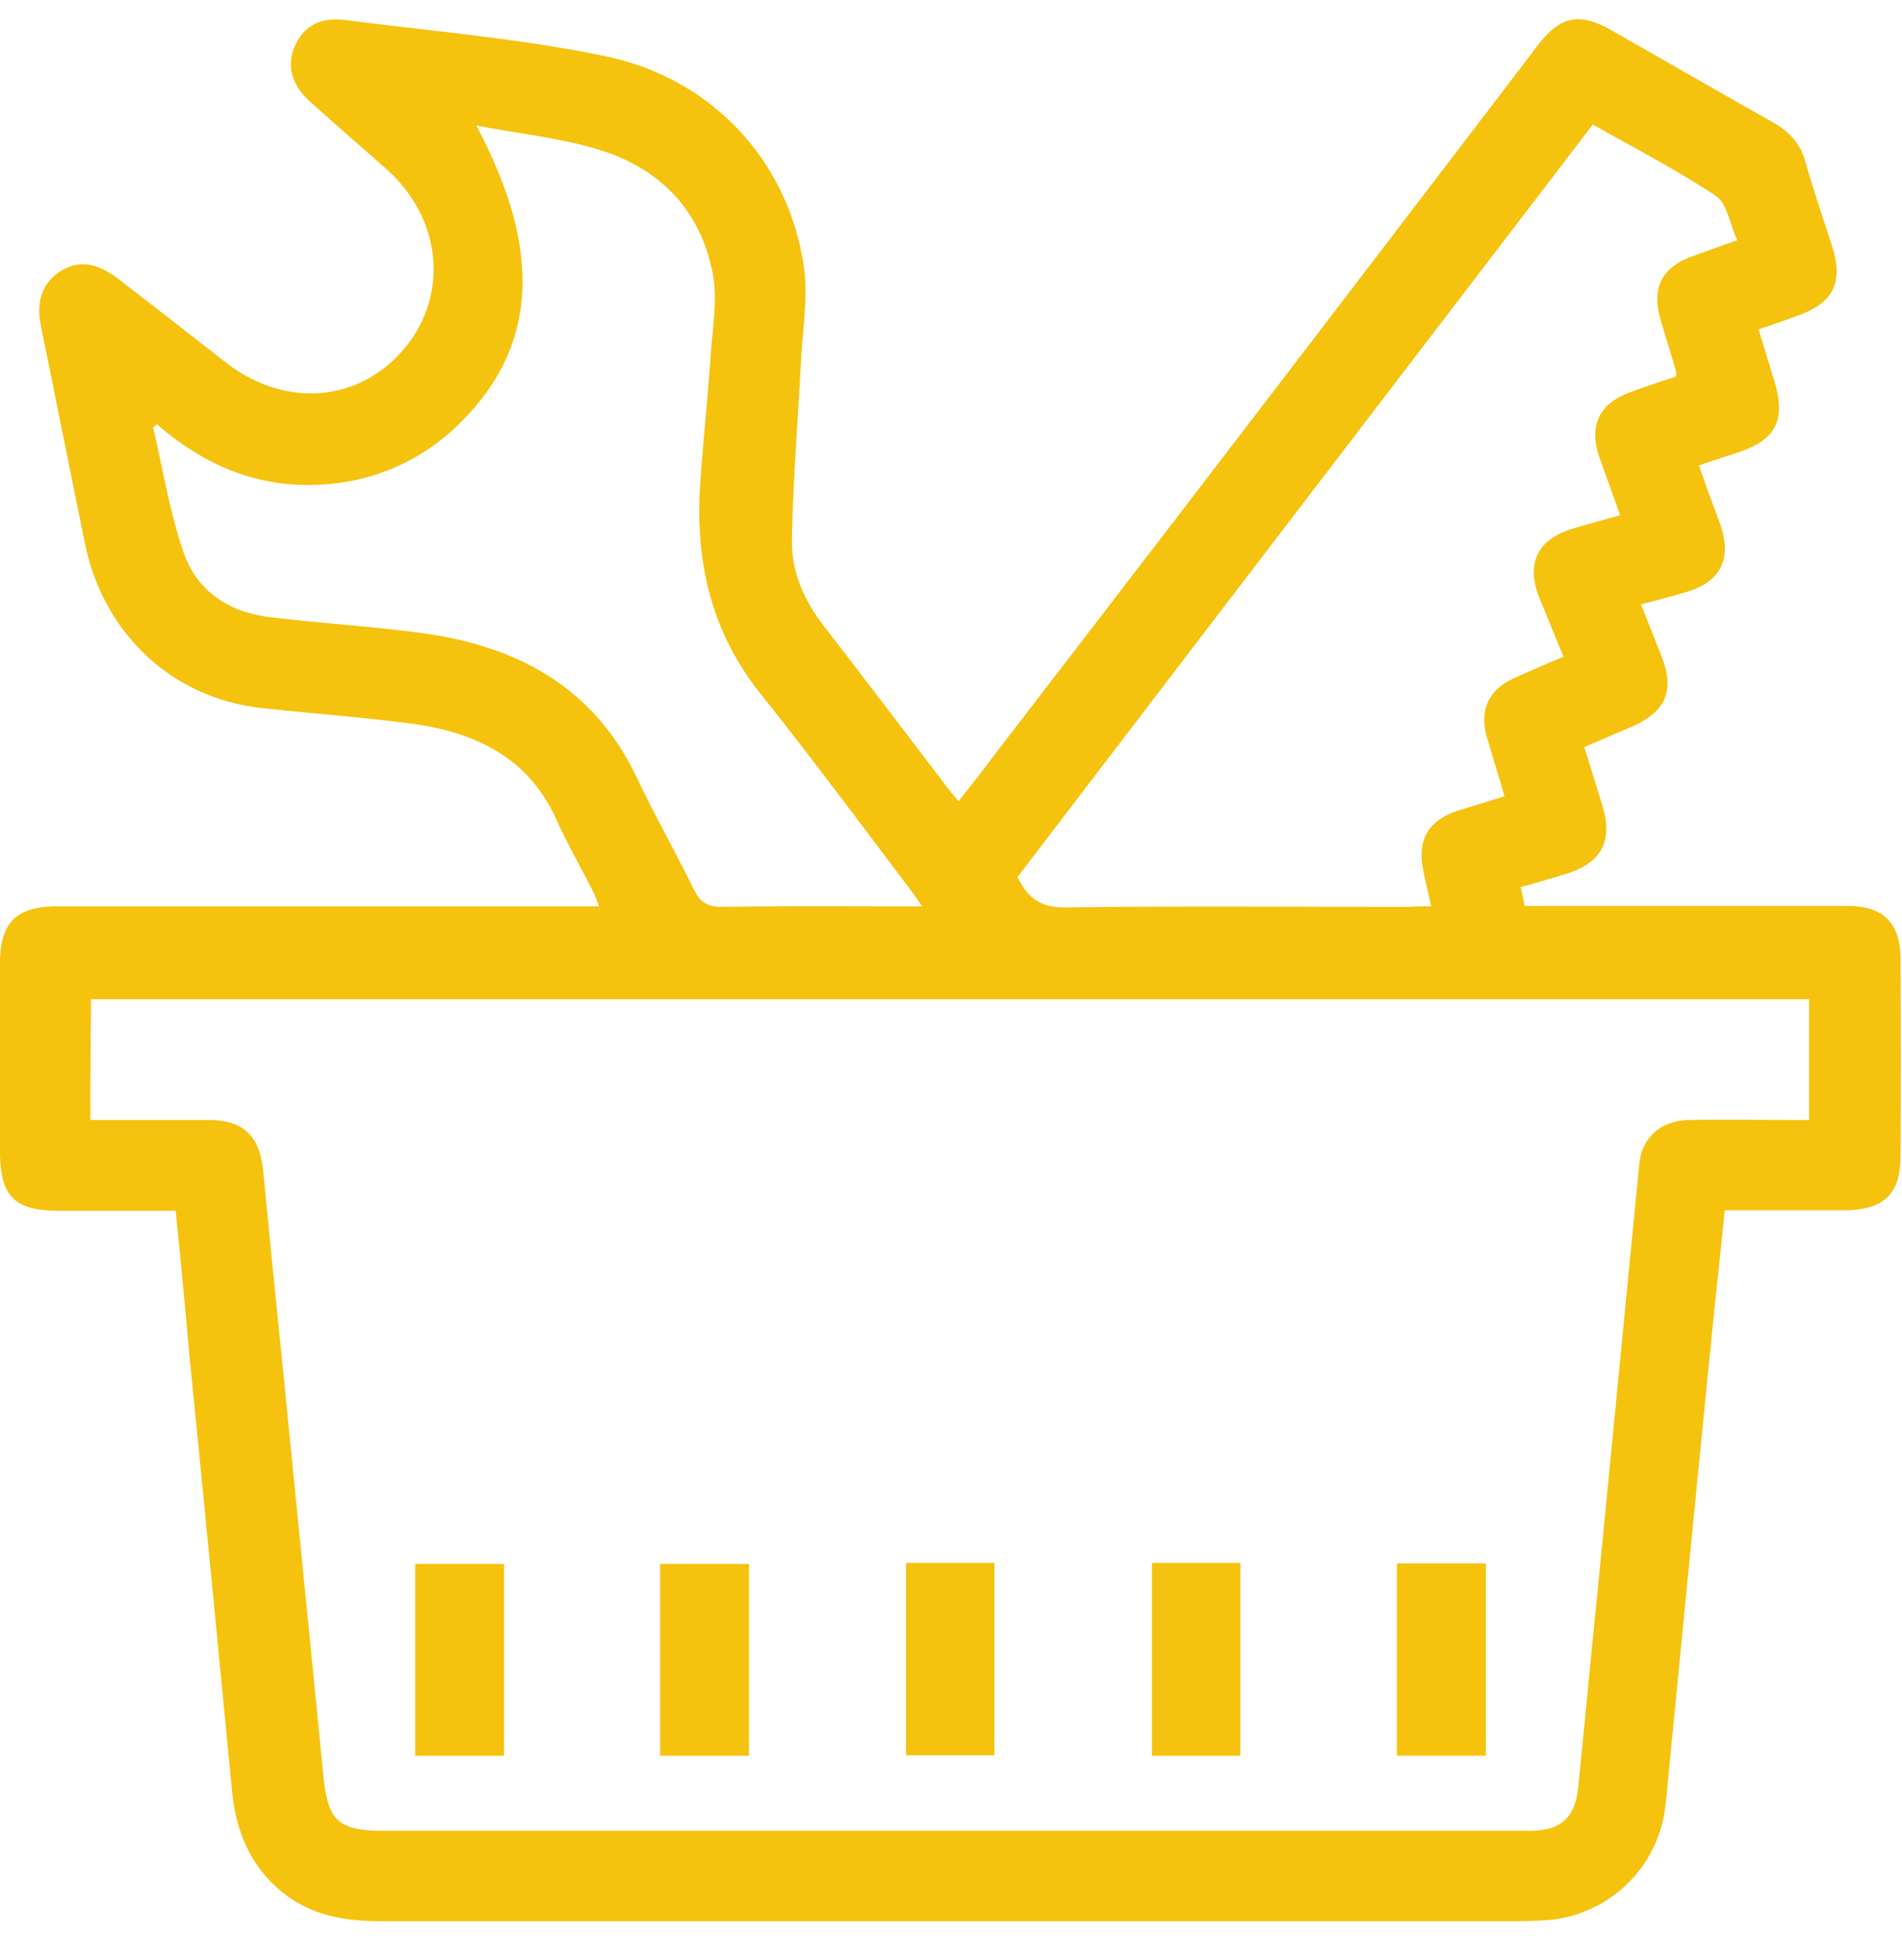 <?xml version="1.0" encoding="UTF-8"?>
<svg xmlns="http://www.w3.org/2000/svg" width="33" height="34" fill="none">
  <path d="M3.05 21.006H1.033C.245 21.006 0 20.759 0 19.958v-3.256c0-.696.29-.978.981-.978H10.393c-.036-.096-.062-.176-.097-.246-.21-.414-.438-.81-.63-1.232-.483-1.1-1.412-1.54-2.516-1.69-.867-.115-1.735-.176-2.611-.273-1.542-.168-2.743-1.277-3.067-2.861L.71 5.655c-.088-.423.026-.731.315-.934.316-.21.631-.176 1 .097.63.484 1.261.977 1.892 1.47 1.034.801 2.322.696 3.11-.255.772-.942.632-2.262-.341-3.116-.438-.387-.876-.766-1.306-1.153-.324-.29-.412-.634-.263-.968.15-.335.43-.502.86-.45 1.506.194 3.022.318 4.512.626 1.884.387 3.207 1.848 3.461 3.679.07.52-.026 1.074-.052 1.602-.053 1.039-.14 2.077-.158 3.116-.009.546.21 1.048.552 1.488.727.942 1.454 1.901 2.173 2.843.044.062.096.114.166.202.22-.281.43-.545.631-.818 3.146-4.085 6.283-8.186 9.411-12.288.395-.52.728-.59 1.297-.264.93.528 1.858 1.065 2.796 1.593.28.158.473.37.56.686.14.493.307.986.465 1.47.192.625.017.977-.605 1.197-.21.08-.43.15-.675.238.097.308.184.599.272.89.21.677.035 1.029-.648 1.25-.21.07-.412.131-.658.22.123.351.246.686.369 1.02.21.608.008 1.004-.605 1.18-.237.07-.482.132-.771.211.122.3.236.59.35.88.246.608.088.977-.508 1.241-.272.115-.535.23-.824.352.114.37.22.705.325 1.057.166.58-.035.95-.614 1.135-.263.08-.526.159-.815.238.026.105.044.211.07.326H32.045c.63 0 .929.29.929.924.009 1.144.009 2.28 0 3.424 0 .651-.29.924-.955.933h-2.095c-.061.634-.131 1.241-.192 1.849-.263 2.614-.517 5.22-.772 7.834-.026.255-.043.501-.078.748a2.24 2.24 0 0 1-2.033 1.884c-.167.008-.325.017-.491.017H6.58c-.64 0-1.236-.114-1.735-.546-.509-.44-.745-1.012-.815-1.672-.246-2.535-.49-5.07-.745-7.605-.07-.81-.149-1.638-.237-2.5ZM1.568 19.43h2.05c.596 0 .885.273.946.863.114 1.17.228 2.332.35 3.503.229 2.324.465 4.648.693 6.98.079.81.245.986 1.06.986h19.874c.543 0 .789-.229.841-.757.114-1.126.22-2.253.333-3.371.245-2.482.482-4.956.727-7.438.044-.466.377-.757.868-.766.578-.009 1.157 0 1.735 0h.342v-2.095H1.578v.343c-.01.564-.01 1.127-.01 1.752Zm23.264-3.706c-.052-.246-.105-.44-.14-.633-.105-.537.096-.863.613-1.03.255-.08.517-.159.798-.247-.105-.37-.21-.695-.307-1.03-.131-.475.035-.818.473-1.02.28-.124.561-.247.859-.37-.149-.353-.28-.687-.42-1.021-.237-.599-.036-1.022.595-1.206.263-.08.535-.15.806-.23-.131-.369-.245-.686-.359-1.003-.193-.554 0-.942.552-1.135.263-.097.526-.185.771-.264.01-.053.01-.07.01-.08-.088-.308-.185-.607-.273-.915-.157-.537.018-.898.544-1.091l.788-.282c-.131-.282-.175-.634-.368-.766-.674-.449-1.41-.827-2.138-1.241-3.338 4.366-6.668 8.714-9.98 13.054.184.396.429.537.858.528 1.98-.026 3.952-.009 5.933-.009.114-.009.227-.009.385-.009ZM2.725 7.362c-.026.018-.044.035-.07.053.175.73.29 1.479.535 2.183.236.669.797 1.03 1.507 1.11.867.105 1.744.158 2.602.272 1.648.22 2.988.915 3.75 2.509.307.651.667 1.285.982 1.927.105.22.228.317.49.317 1.035-.017 2.077-.009 3.111-.009H16a6.597 6.597 0 0 0-.219-.308c-.858-1.135-1.708-2.28-2.593-3.389-.841-1.056-1.122-2.262-1.043-3.573.053-.801.14-1.594.193-2.395.035-.422.105-.862.035-1.276-.193-1.083-.877-1.822-1.893-2.157-.692-.228-1.437-.299-2.217-.448 1.166 2.183 1.052 3.846-.28 5.158a3.632 3.632 0 0 1-2.138 1.047c-1.192.15-2.217-.237-3.12-1.02Z" fill="#F5C20E"></path>
  <path d="M8.745 27.132v3.328H7.203v-3.328h1.542ZM11.453 30.46v-3.328h1.542v3.328h-1.542ZM15.72 27.115h1.533v3.336H15.72v-3.336ZM19.987 27.115h1.534v3.345h-1.534v-3.345ZM25.78 27.123v3.336h-1.543v-3.336h1.543Z" fill="#F5C20E"></path>
</svg>

